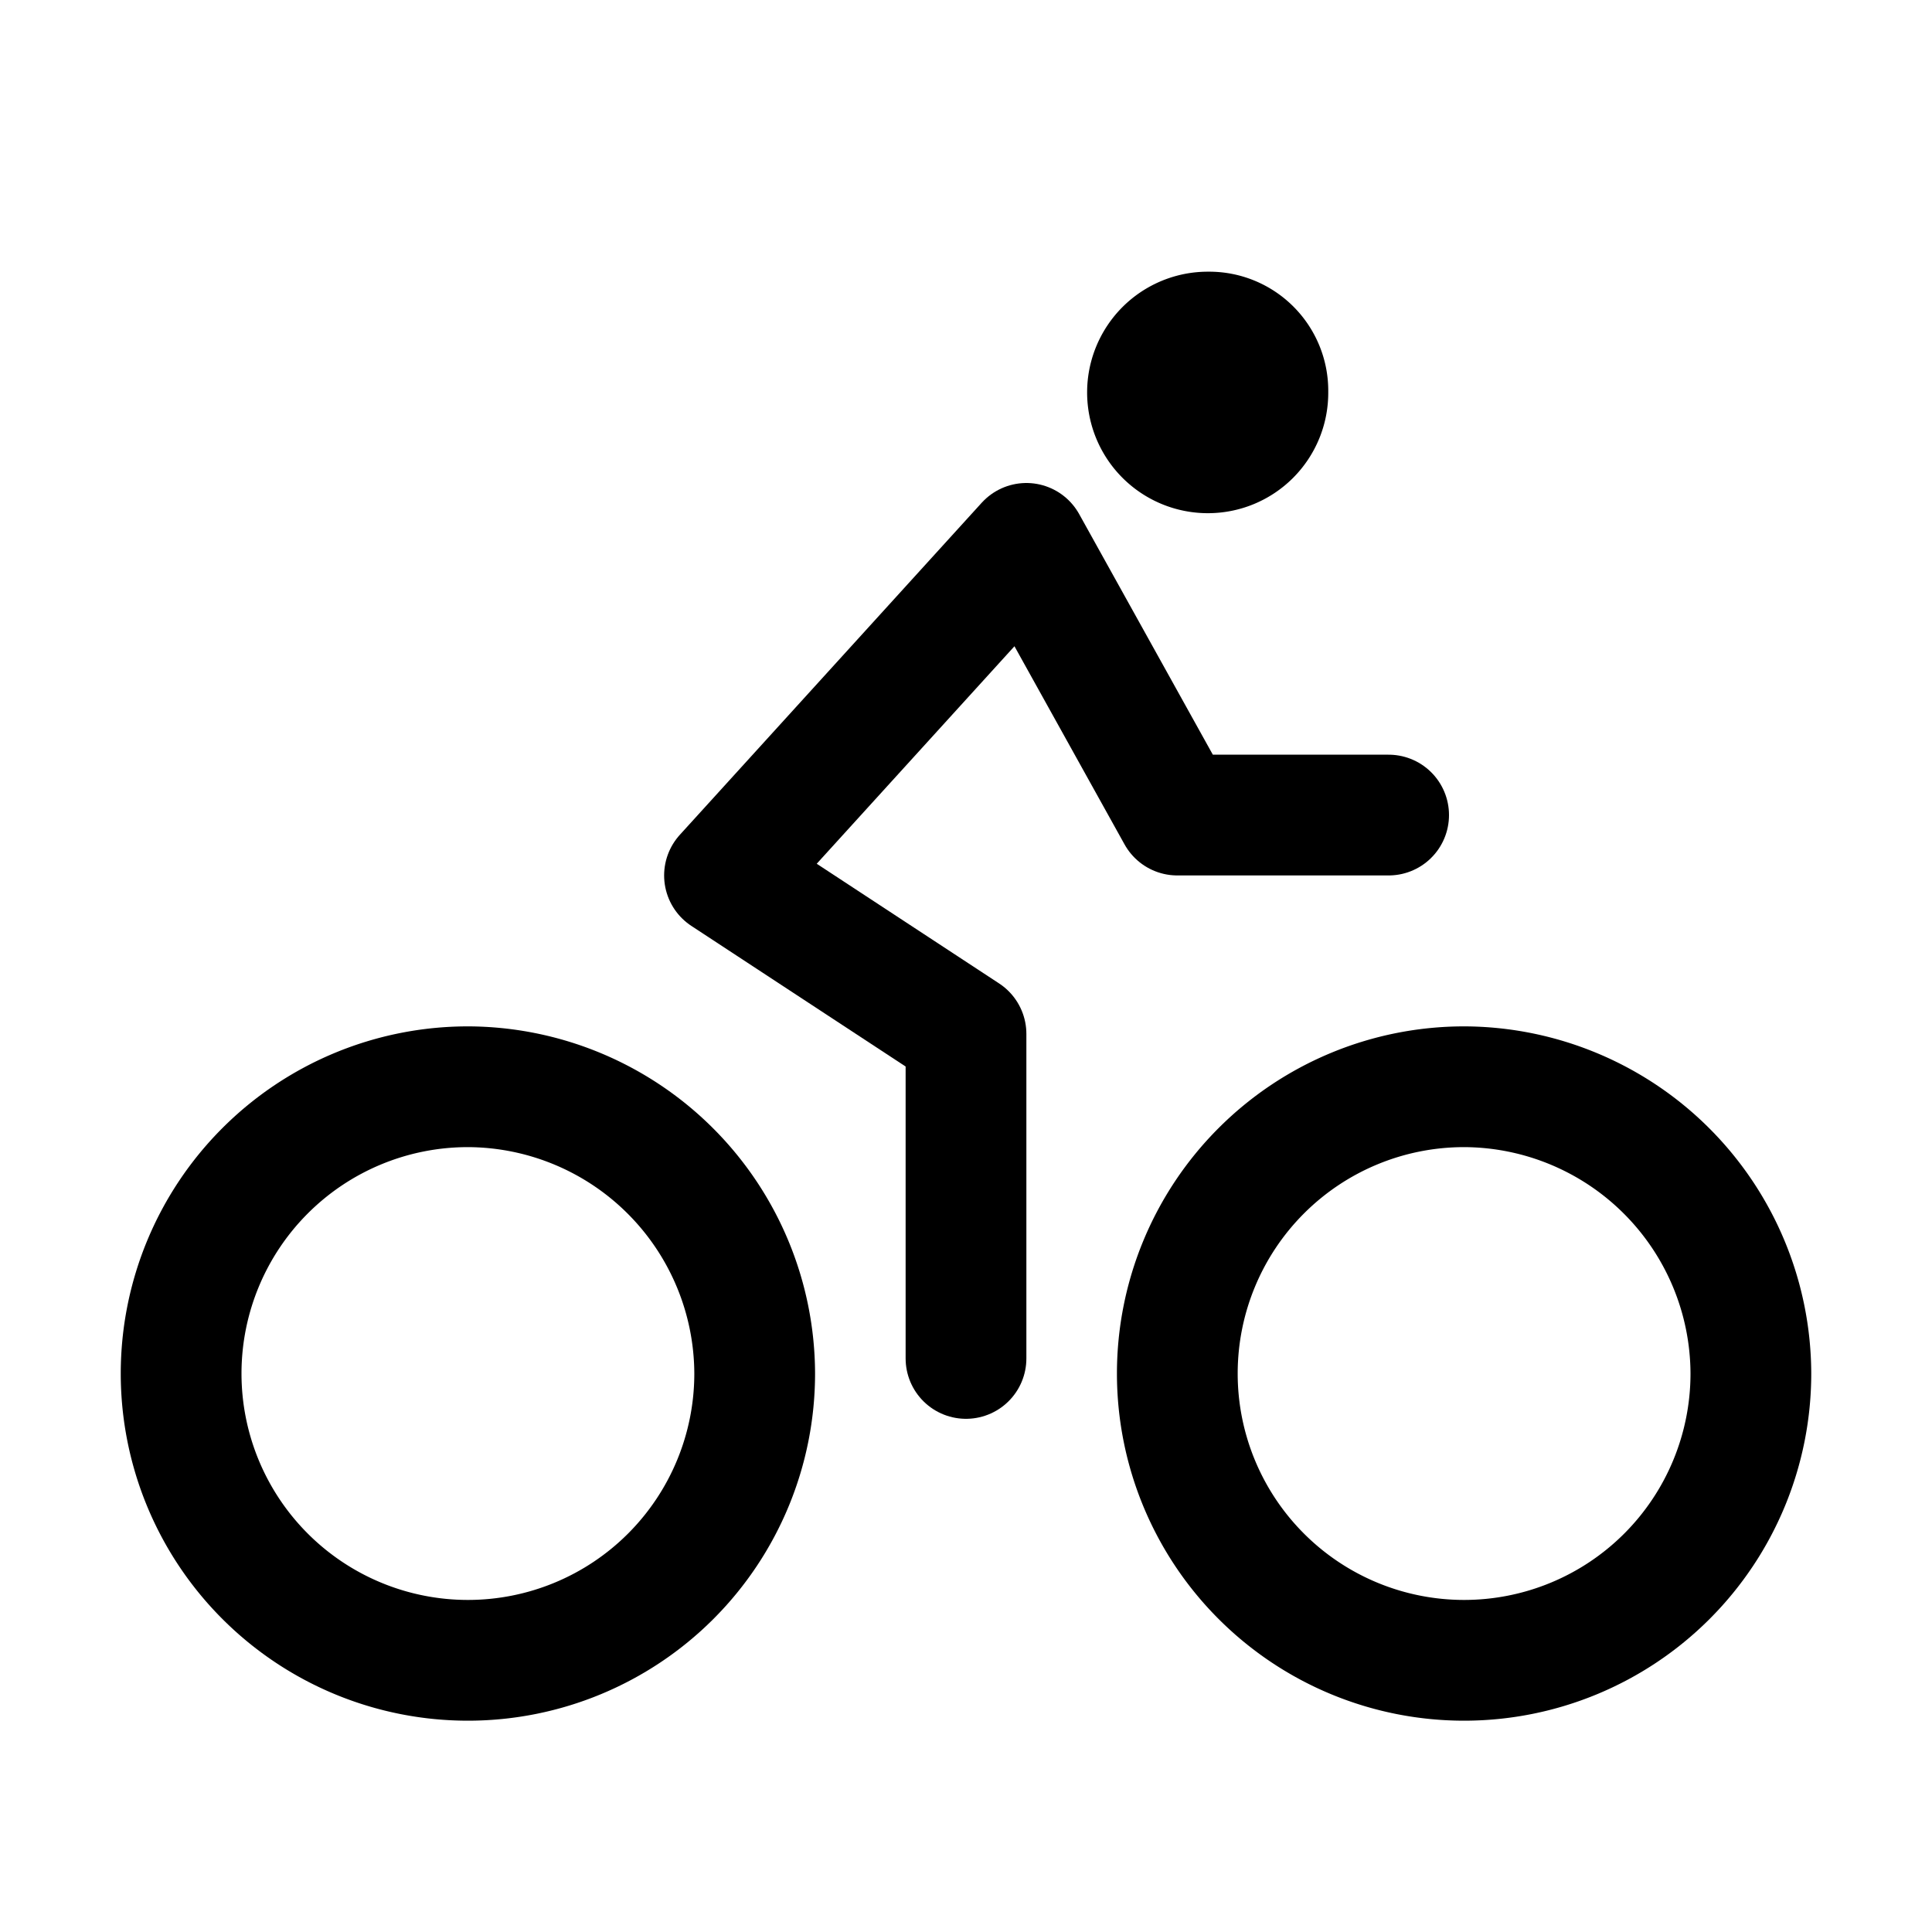 <svg xmlns="http://www.w3.org/2000/svg" viewBox="0 0 512 512" class="ionicon"><path d="M388 288a76 76 0 1 0 76 76 76.24 76.24 0 0 0-76-76ZM124 288a76 76 0 1 0 76 76 76.24 76.24 0 0 0-76-76Z" fill="none" stroke="currentColor" stroke-miterlimit="10" stroke-width="32px"/><path d="M256 360v-86l-64-42 80-88 40 72h56" fill="none" stroke="currentColor" stroke-linecap="round" stroke-linejoin="round" stroke-width="32px"/><path d="M320 136a31.89 31.89 0 0 0 32-32.1A31.55 31.55 0 0 0 320.2 72a32 32 0 1 0-.2 64"/></svg>
